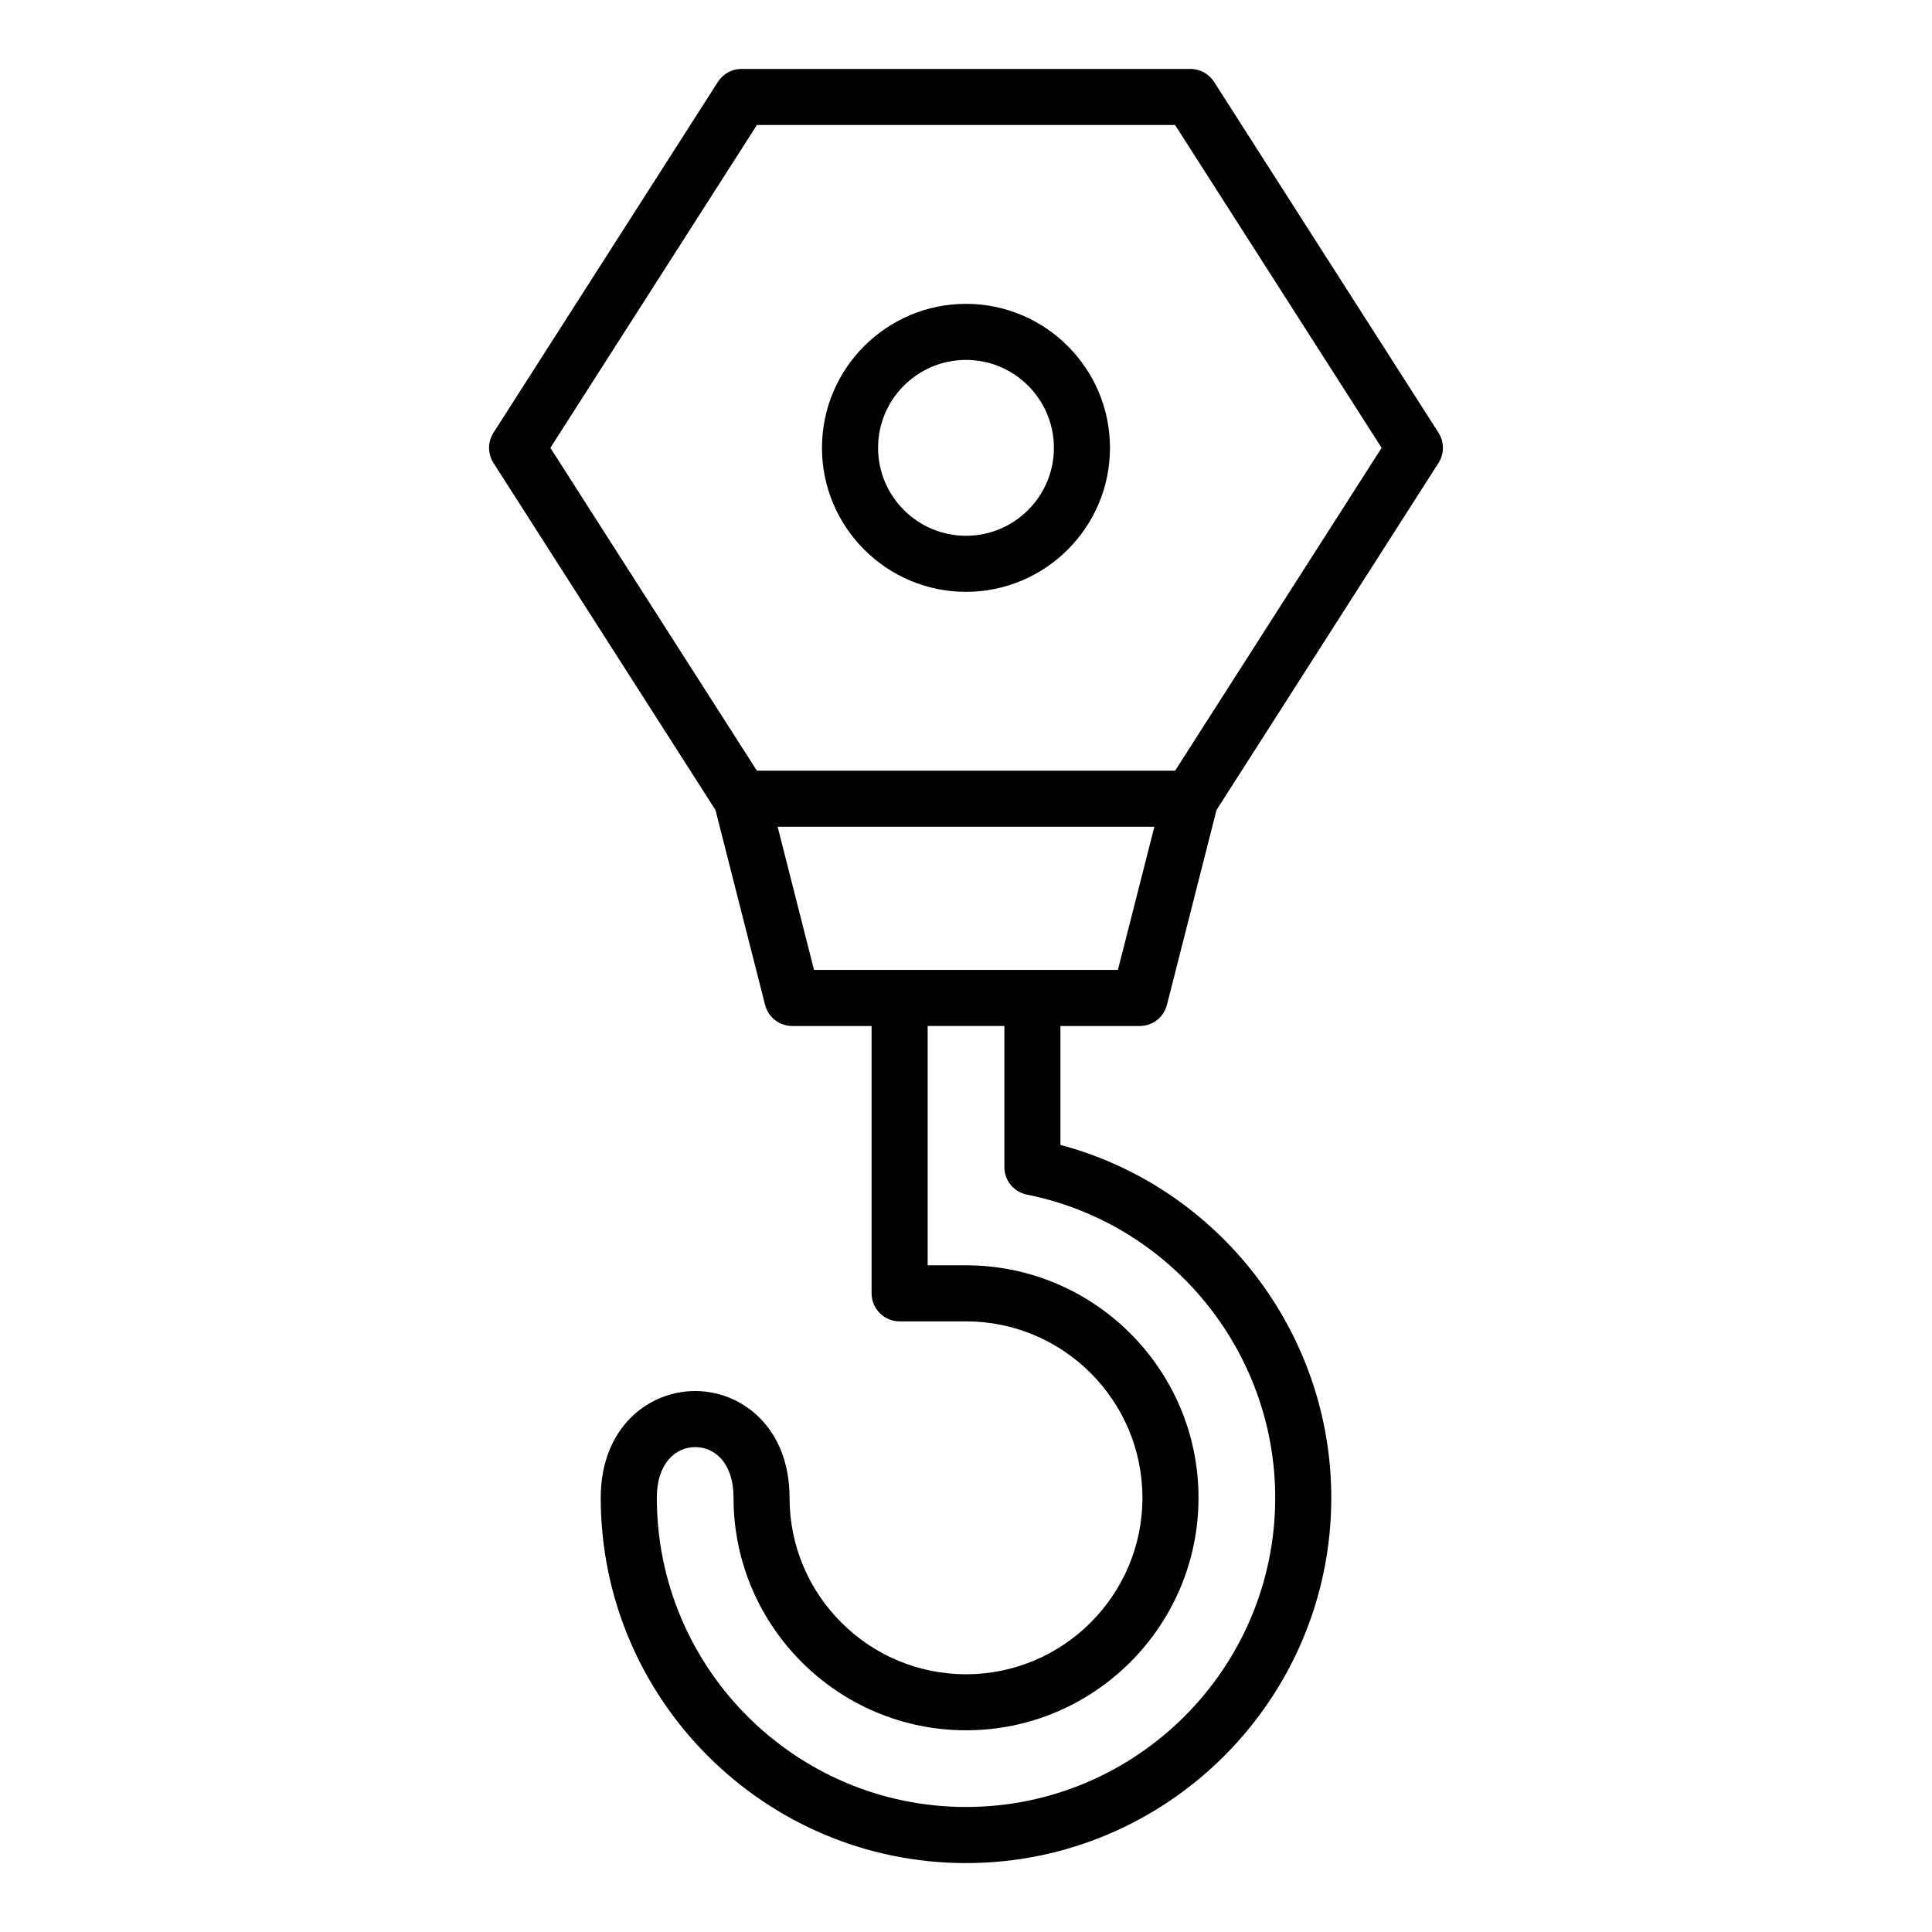 <?xml version="1.0" encoding="UTF-8"?>
<!-- Uploaded to: SVG Repo, www.svgrepo.com, Generator: SVG Repo Mixer Tools -->
<svg fill="#000000" width="800px" height="800px" version="1.1" viewBox="144 144 512 512" xmlns="http://www.w3.org/2000/svg">
 <path d="m400 239.38c12.848 0 23.297 10.457 23.297 23.305s-10.453 23.305-23.297 23.305c-12.852 0-23.305-10.457-23.305-23.305 0-12.852 10.453-23.305 23.305-23.305zm59.535-77.117h-119.08c-2.508 0.02-4.844 1.312-6.199 3.426l-59.48 92.988c-1.559 2.445-1.559 5.566 0 8.008l58.832 91.977 13.145 51.637c0.84 3.301 3.805 5.606 7.199 5.606h21.027v70.84c0 4.102 3.32 7.43 7.43 7.43h17.594c25.781 0 46.75 20.977 46.75 46.758 0 25.785-20.969 46.762-46.75 46.762-25.785 0-46.762-20.977-46.762-46.762 0-18.574-12.586-28.297-25.02-28.297-12.43 0-25.02 9.723-25.02 28.297 0 53.379 43.426 96.805 96.805 96.805 53.371 0 96.797-43.426 96.797-96.805 0-43.938-29.836-82.332-71.777-93.52v-31.508h21.016c3.402 0 6.363-2.305 7.207-5.606l13.141-51.637 58.828-91.977c1.562-2.441 1.562-5.562 0-8.008l-59.48-92.988c-1.359-2.113-3.691-3.402-6.203-3.426zm-59.535 138.58c21.043 0 38.156-17.121 38.156-38.16 0-21.043-17.113-38.16-38.156-38.16-21.047 0-38.168 17.121-38.168 38.16s17.121 38.16 38.168 38.16zm16.137 159.74c38.129 7.613 65.809 41.406 65.809 80.344 0 45.184-36.77 81.941-81.941 81.941-45.184 0-81.941-36.758-81.941-81.941 0-9.285 5.106-13.434 10.164-13.434 2.551 0 4.93 1.023 6.703 2.894 2.258 2.387 3.461 6.035 3.461 10.539 0 33.977 27.645 61.617 61.617 61.617 33.977 0 61.609-27.645 61.609-61.617 0-33.973-27.633-61.609-61.609-61.609h-10.168v-63.422h20.328v37.398c-0.004 3.543 2.492 6.59 5.969 7.289zm-66.059-97.488h99.84l-9.66 37.945h-80.531zm-5.492-185.97-54.73 85.559 54.73 85.559h110.83l54.73-85.559-54.734-85.559z" fill-rule="evenodd"/>
</svg>